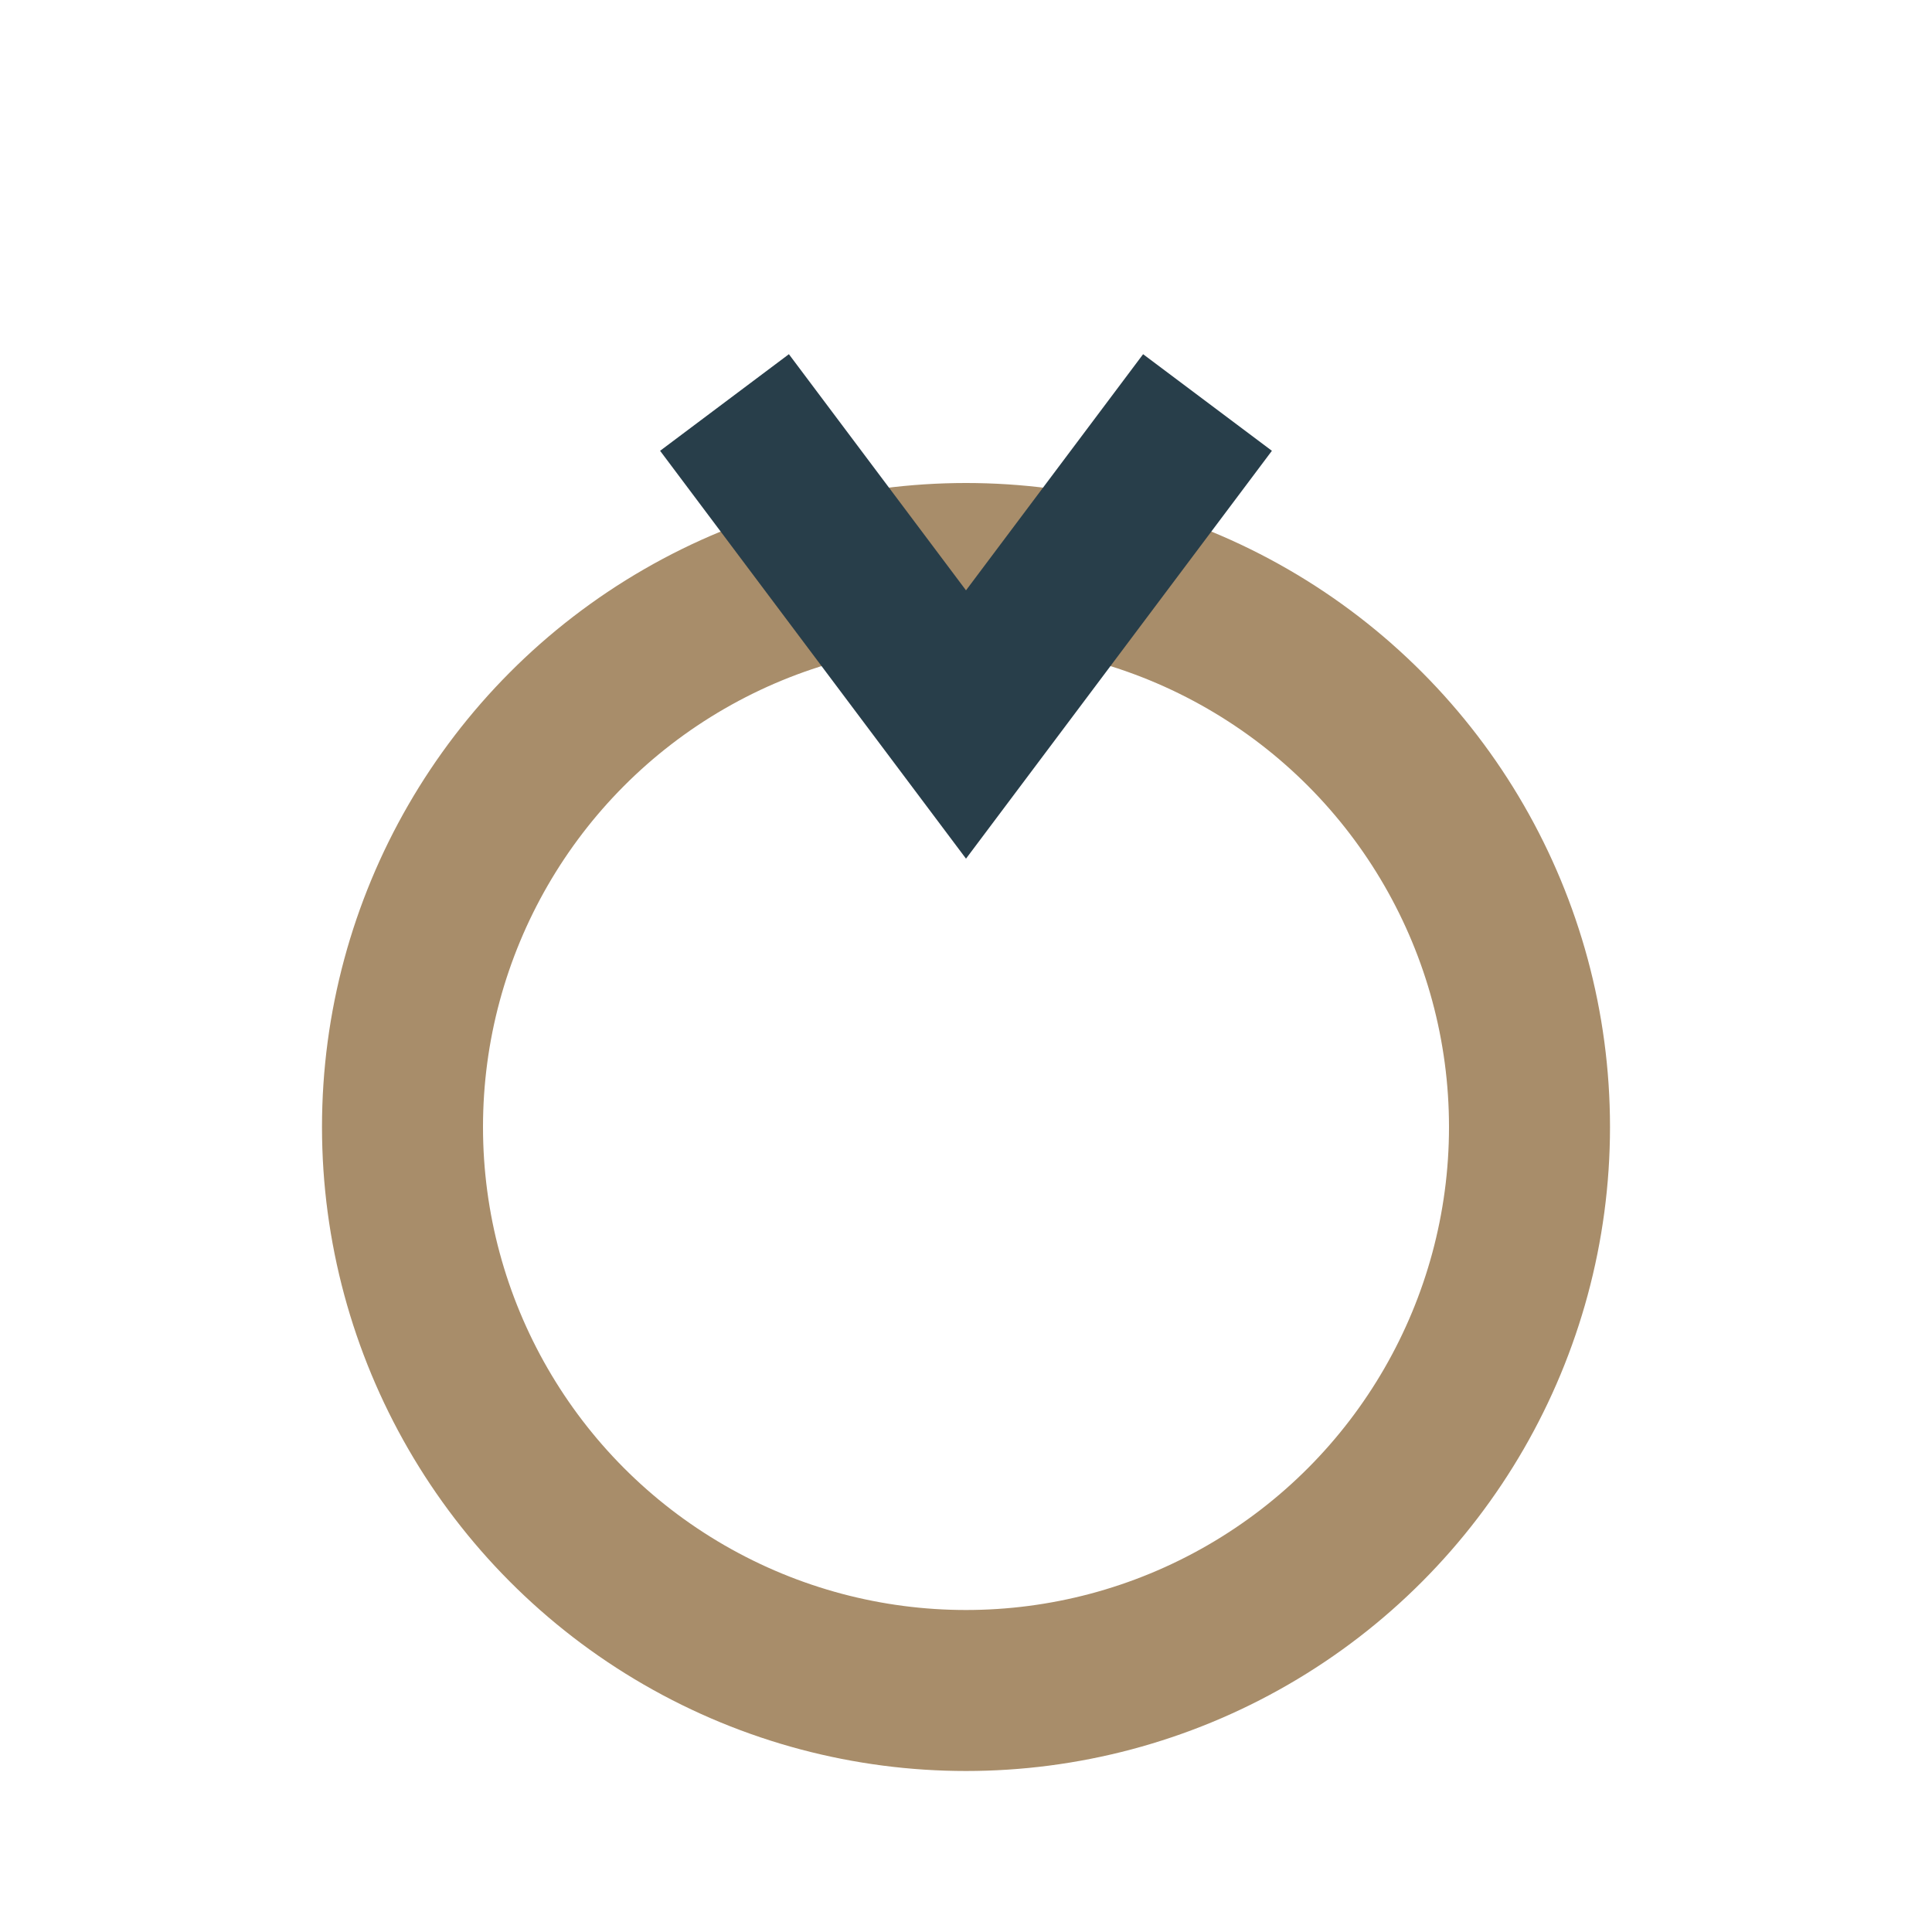 <?xml version="1.0" encoding="UTF-8"?>
<svg xmlns="http://www.w3.org/2000/svg" width="24" height="24" viewBox="0 0 24 24"><circle cx="12" cy="14" r="7" fill="none" stroke="#A88D6A" stroke-width="2"/><path d="M9 5l3 4 3-4" stroke="#283E4A" stroke-width="2" fill="none"/></svg>